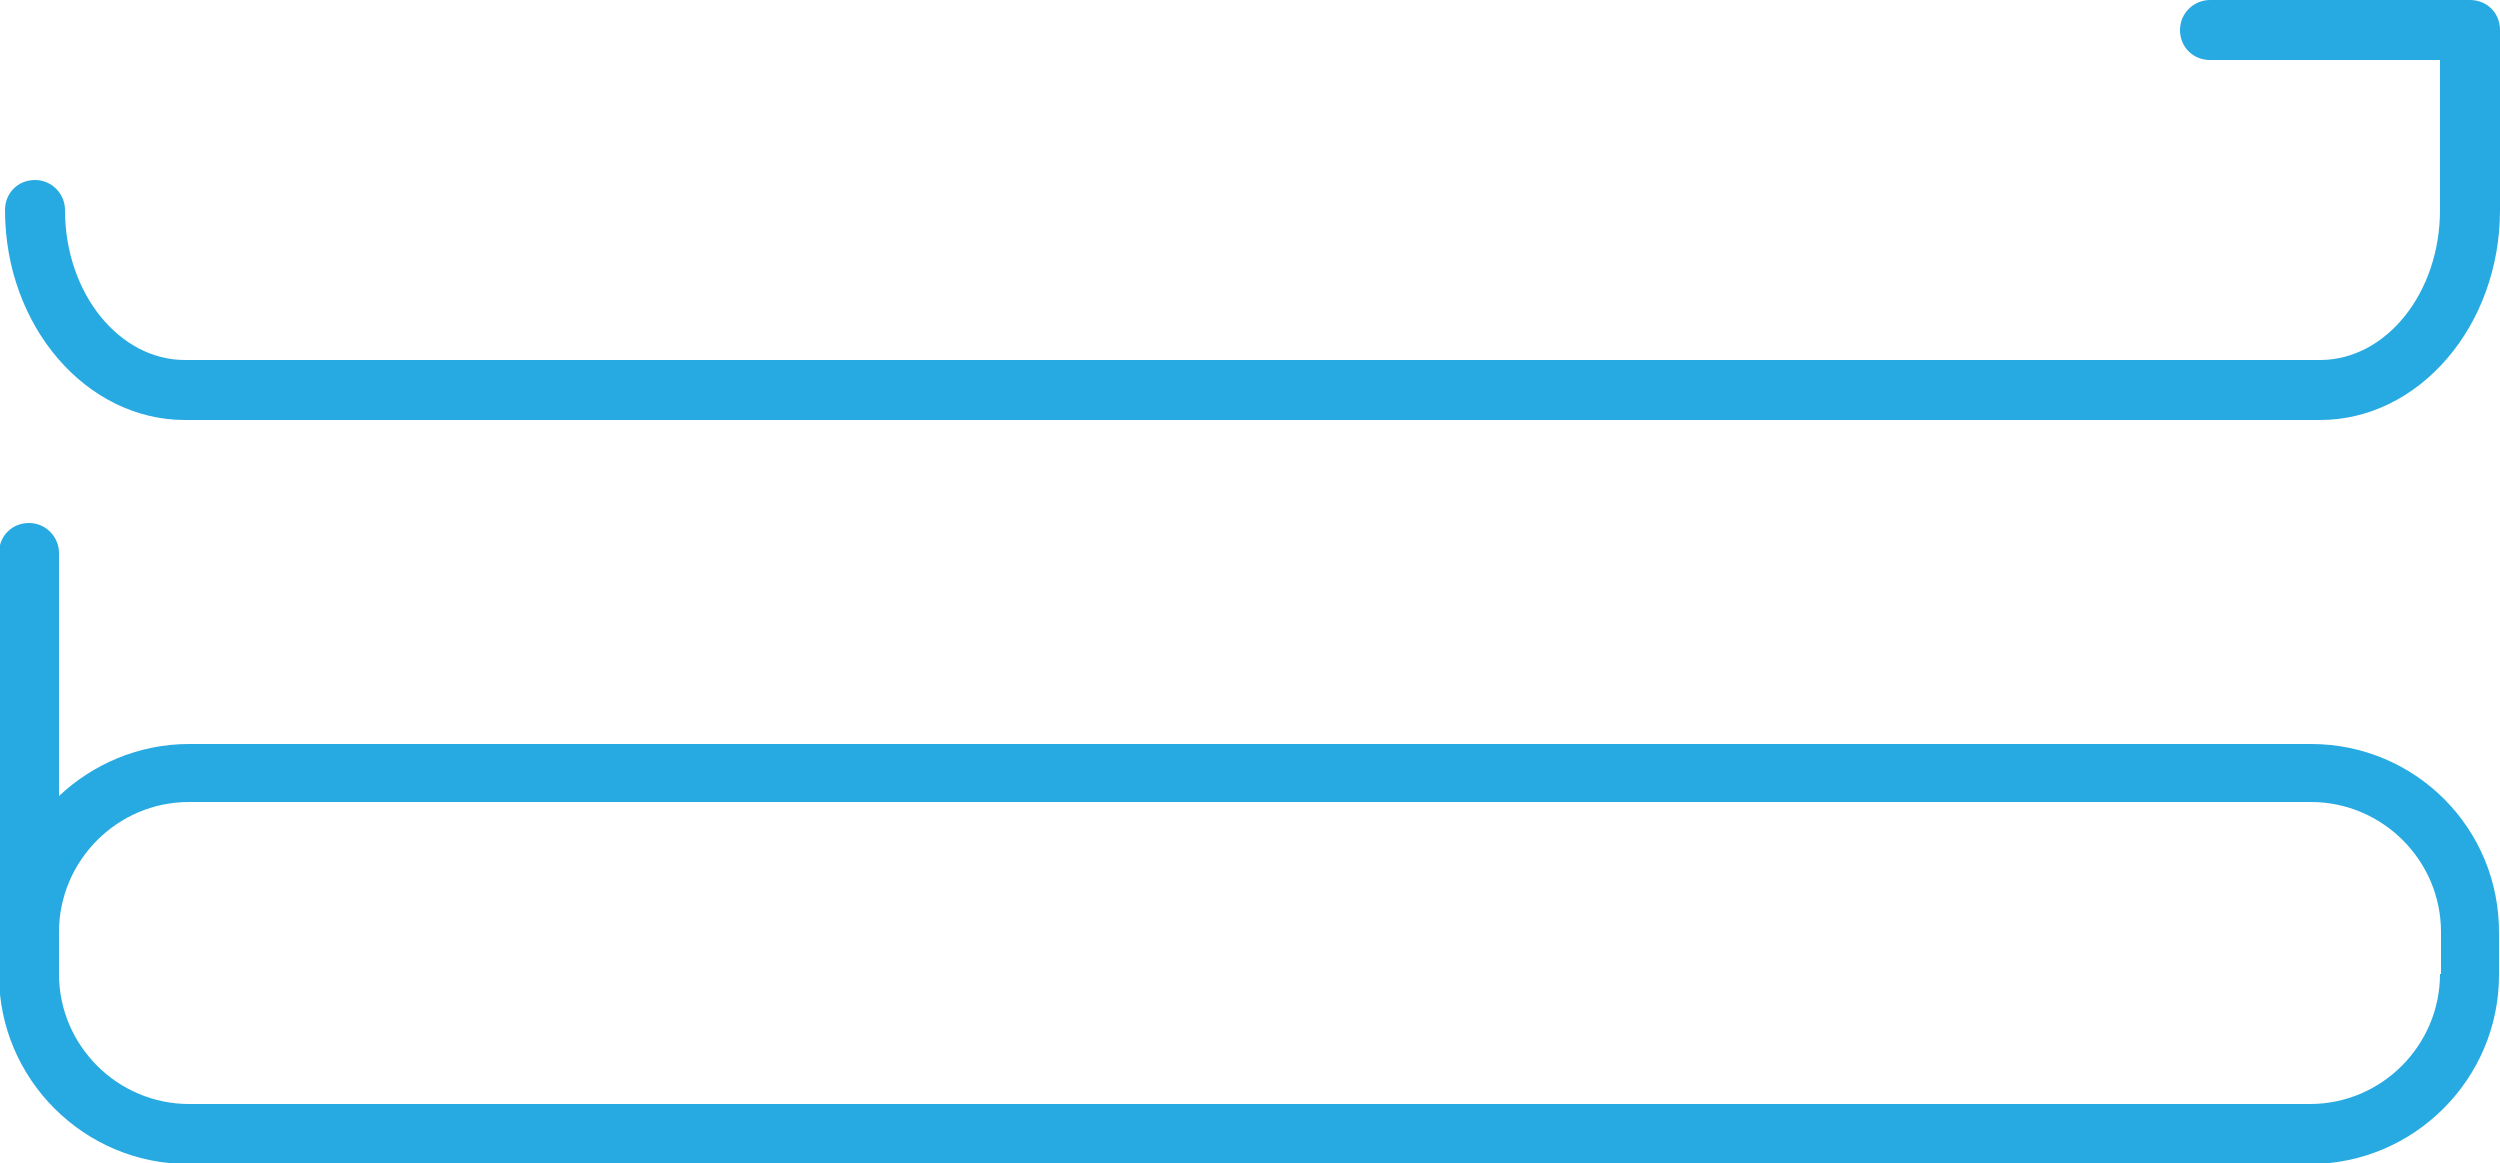 <?xml version="1.0" encoding="utf-8"?>
<!-- Generator: Adobe Illustrator 27.1.1, SVG Export Plug-In . SVG Version: 6.00 Build 0)  -->
<svg version="1.1" id="Layer_1" xmlns="http://www.w3.org/2000/svg" xmlns:xlink="http://www.w3.org/1999/xlink" x="0px" y="0px"
	 viewBox="0 0 250 116.3" style="enable-background:new 0 0 250 116.3;" xml:space="preserve">
<style type="text/css">
	.st0{fill:#27AAE1;}
</style>
<path class="st0" d="M231.1,74.4H18.9c-5,0-9.6,2-13,5.2V55.3c0-1.6-1.3-3-3-3s-3,1.3-3,3v38v2.1v2.1c0,10.4,8.5,18.9,18.9,18.9
	h212.2c10.4,0,18.9-8.5,18.9-18.9v-4.1C250,82.8,241.5,74.4,231.1,74.4z M244,97.4c0,7.1-5.8,13-13,13H18.9c-7.1,0-13-5.8-13-13
	v-2.1v-2.1c0-7.1,5.8-13,13-13h212.2c7.1,0,13,5.8,13,13V97.4z"/>
<path class="st0" d="M247,0h-26c-1.6,0-3,1.3-3,3s1.3,3,3,3h23v15c0,8.3-5.4,15-12,15H18.5c-6.6,0-12-6.7-12-15c0-1.6-1.3-3-3-3
	s-3,1.3-3,3c0,11.6,8.1,21,18,21H232c9.9,0,18-9.4,18-21V3C250,1.3,248.7,0,247,0z"/>
</svg>
